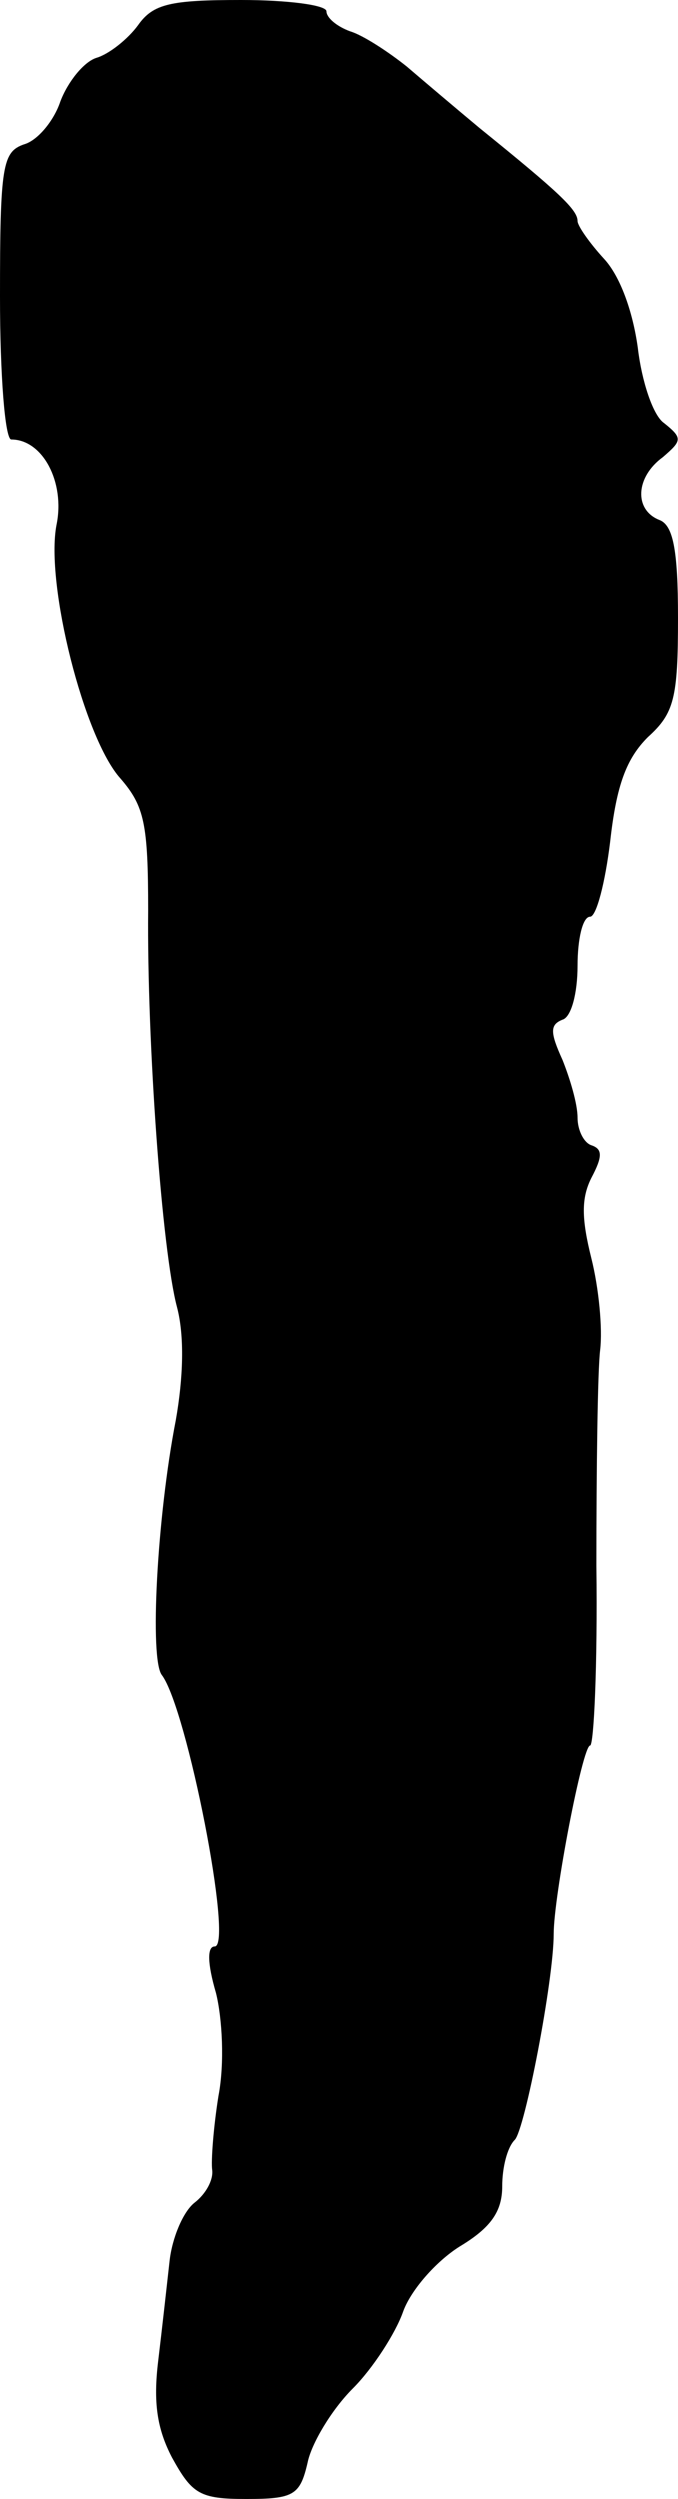 <?xml version="1.0" standalone="no"?>
<!DOCTYPE svg PUBLIC "-//W3C//DTD SVG 20010904//EN"
 "http://www.w3.org/TR/2001/REC-SVG-20010904/DTD/svg10.dtd">
<svg version="1.0" xmlns="http://www.w3.org/2000/svg"
 width="54pt" height="199pt" viewBox="0 0 54 199"
 preserveAspectRatio="xMidYMid meet">
<g transform="translate(0,199) scale(0.1,-0.1)"
fill="#000000" stroke="none">
<path d="M110 1970 c-8 -11 -23 -23 -33 -26 -10 -3 -23 -19 -29 -35 -5 -15
-18 -31 -29 -34 -17 -6 -19 -17 -19 -121 0 -63 4 -114 9 -114 25 0 43 -34 36
-68 -9 -47 22 -170 51 -202 19 -22 22 -36 22 -105 -1 -105 11 -271 23 -316 6
-23 5 -56 -1 -90 -15 -77 -21 -191 -11 -203 20 -27 57 -216 42 -216 -6 0 -6
-13 1 -37 5 -20 7 -56 2 -82 -4 -25 -6 -52 -5 -59 1 -8 -5 -19 -14 -26 -9 -7
-18 -28 -20 -47 -2 -18 -6 -54 -9 -79 -4 -33 -1 -54 11 -77 16 -29 22 -33 59
-33 38 0 43 3 49 29 3 15 19 42 36 59 16 16 34 44 40 61 6 17 26 40 45 52 25
15 34 28 34 48 0 15 4 31 10 37 8 8 31 127 31 164 0 30 23 150 29 150 3 0 6
64 5 143 0 78 1 156 3 172 2 17 -1 49 -7 73 -8 32 -8 48 0 64 9 17 9 23 0 26
-6 2 -11 12 -11 22 0 11 -6 31 -12 46 -10 22 -10 28 0 32 7 2 12 21 12 43 0
21 4 39 10 39 5 0 12 27 16 60 5 45 13 66 30 83 21 19 24 31 24 95 0 55 -4 74
-15 78 -20 8 -19 34 3 50 15 13 16 15 1 27 -9 6 -18 34 -21 60 -4 29 -14 57
-27 71 -11 12 -21 26 -21 30 0 9 -15 23 -78 74 -18 15 -44 37 -58 49 -15 12
-35 25 -45 28 -11 4 -19 11 -19 16 0 5 -31 9 -68 9 -56 0 -70 -3 -82 -20z"/>
</g>
</svg>
